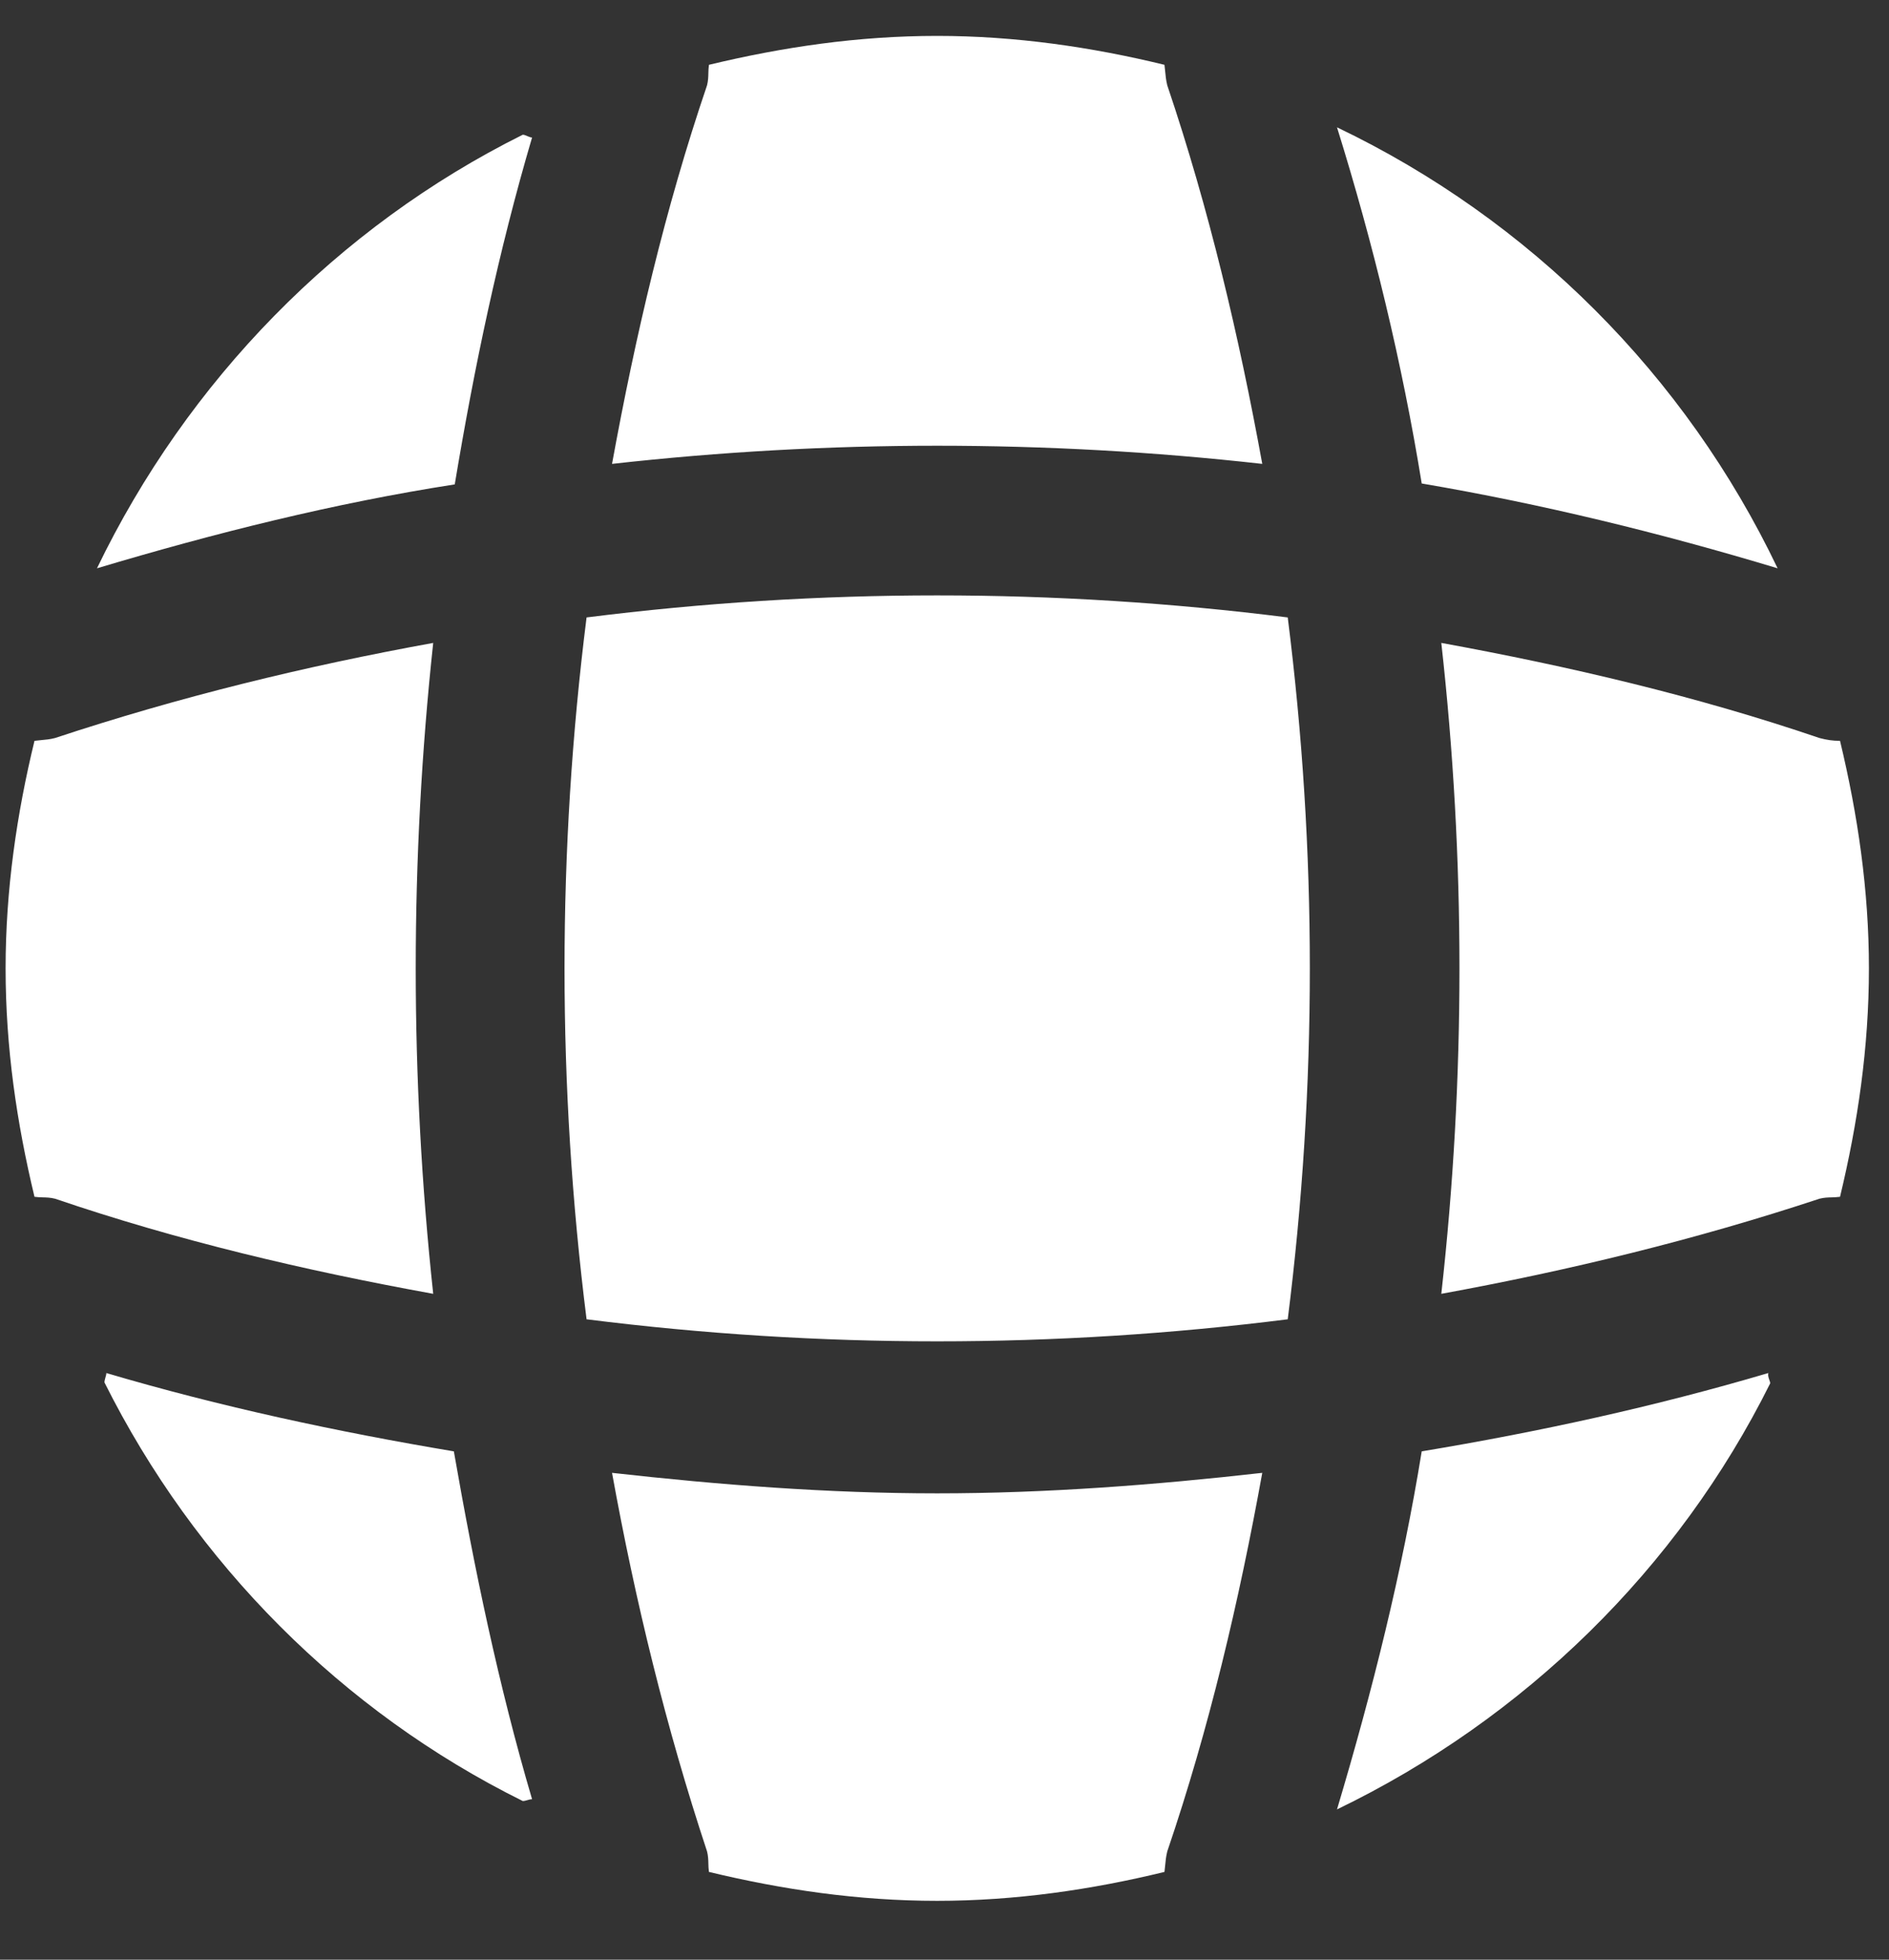 <svg width="27" height="28" viewBox="0 0 27 28" fill="none" xmlns="http://www.w3.org/2000/svg">
<rect x="0" y="0" width="27" height="28" fill="#333333" stroke="none"/>
<path fill-rule="evenodd" clip-rule="evenodd" d="M10.106 1.219C9.507 2.978 9.081 4.803 8.748 6.628C11.837 6.282 14.953 6.282 18.042 6.628C17.709 4.803 17.283 2.991 16.684 1.219C16.666 1.145 16.66 1.085 16.654 1.019C16.651 0.989 16.648 0.959 16.644 0.926C15.606 0.673 14.514 0.513 13.395 0.513C12.263 0.513 11.185 0.673 10.133 0.926C10.127 0.968 10.126 1.006 10.125 1.044V1.044C10.124 1.1 10.122 1.155 10.106 1.219ZM20.321 6.908C22.039 7.201 23.73 7.614 25.408 8.12C24.09 5.362 21.866 3.138 19.11 1.819C19.629 3.484 20.042 5.189 20.321 6.908ZM7.605 25.707C7.585 25.707 7.562 25.713 7.539 25.72C7.515 25.727 7.492 25.733 7.472 25.733C4.889 24.454 2.785 22.336 1.493 19.752C1.493 19.732 1.5 19.708 1.506 19.685C1.513 19.662 1.52 19.638 1.52 19.618C3.144 20.098 4.822 20.458 6.487 20.737C6.78 22.416 7.126 24.081 7.605 25.707ZM25.302 19.765C23.983 22.416 21.786 24.561 19.11 25.853C19.616 24.161 20.042 22.456 20.321 20.737C21.999 20.458 23.65 20.098 25.275 19.618C25.267 19.65 25.278 19.682 25.288 19.712C25.295 19.731 25.302 19.749 25.302 19.765ZM7.605 1.965C7.126 3.591 6.779 5.243 6.5 6.921C4.782 7.188 3.078 7.614 1.386 8.12C2.678 5.443 4.822 3.244 7.472 1.925C7.492 1.925 7.515 1.935 7.538 1.945C7.562 1.955 7.585 1.965 7.605 1.965ZM6.192 18.486C4.355 18.153 2.544 17.726 0.786 17.127C0.722 17.111 0.667 17.109 0.611 17.108H0.611C0.573 17.107 0.535 17.105 0.493 17.1C0.24 16.048 0.08 14.968 0.08 13.836C0.08 12.717 0.24 11.624 0.493 10.585C0.526 10.581 0.556 10.578 0.586 10.575H0.586C0.651 10.569 0.712 10.564 0.786 10.545C2.557 9.959 4.355 9.519 6.192 9.186C5.859 12.277 5.859 15.395 6.192 18.486ZM26.3 17.1C26.553 16.048 26.713 14.968 26.713 13.836C26.713 12.717 26.553 11.638 26.3 10.585C26.193 10.585 26.113 10.572 26.007 10.545C24.249 9.946 22.425 9.519 20.601 9.186C20.947 12.277 20.947 15.395 20.601 18.486C22.425 18.153 24.236 17.713 26.007 17.127C26.071 17.111 26.126 17.109 26.182 17.108H26.182C26.219 17.107 26.258 17.105 26.3 17.1ZM18.042 21.044C17.709 22.882 17.283 24.694 16.684 26.453C16.666 26.526 16.66 26.587 16.654 26.653C16.651 26.682 16.648 26.713 16.644 26.746C15.606 26.999 14.514 27.159 13.395 27.159C12.263 27.159 11.185 26.999 10.133 26.746C10.127 26.703 10.126 26.665 10.125 26.628V26.628C10.124 26.571 10.122 26.517 10.106 26.453C9.52 24.681 9.081 22.882 8.748 21.044C10.293 21.217 11.837 21.337 13.395 21.337C14.953 21.337 16.511 21.217 18.042 21.044ZM8.384 18.85C11.714 19.27 15.076 19.27 18.406 18.85C18.827 15.518 18.827 12.154 18.406 8.822C15.076 8.402 11.714 8.402 8.384 8.822C7.964 12.154 7.964 15.518 8.384 18.85Z" fill="white"/>
</svg>

